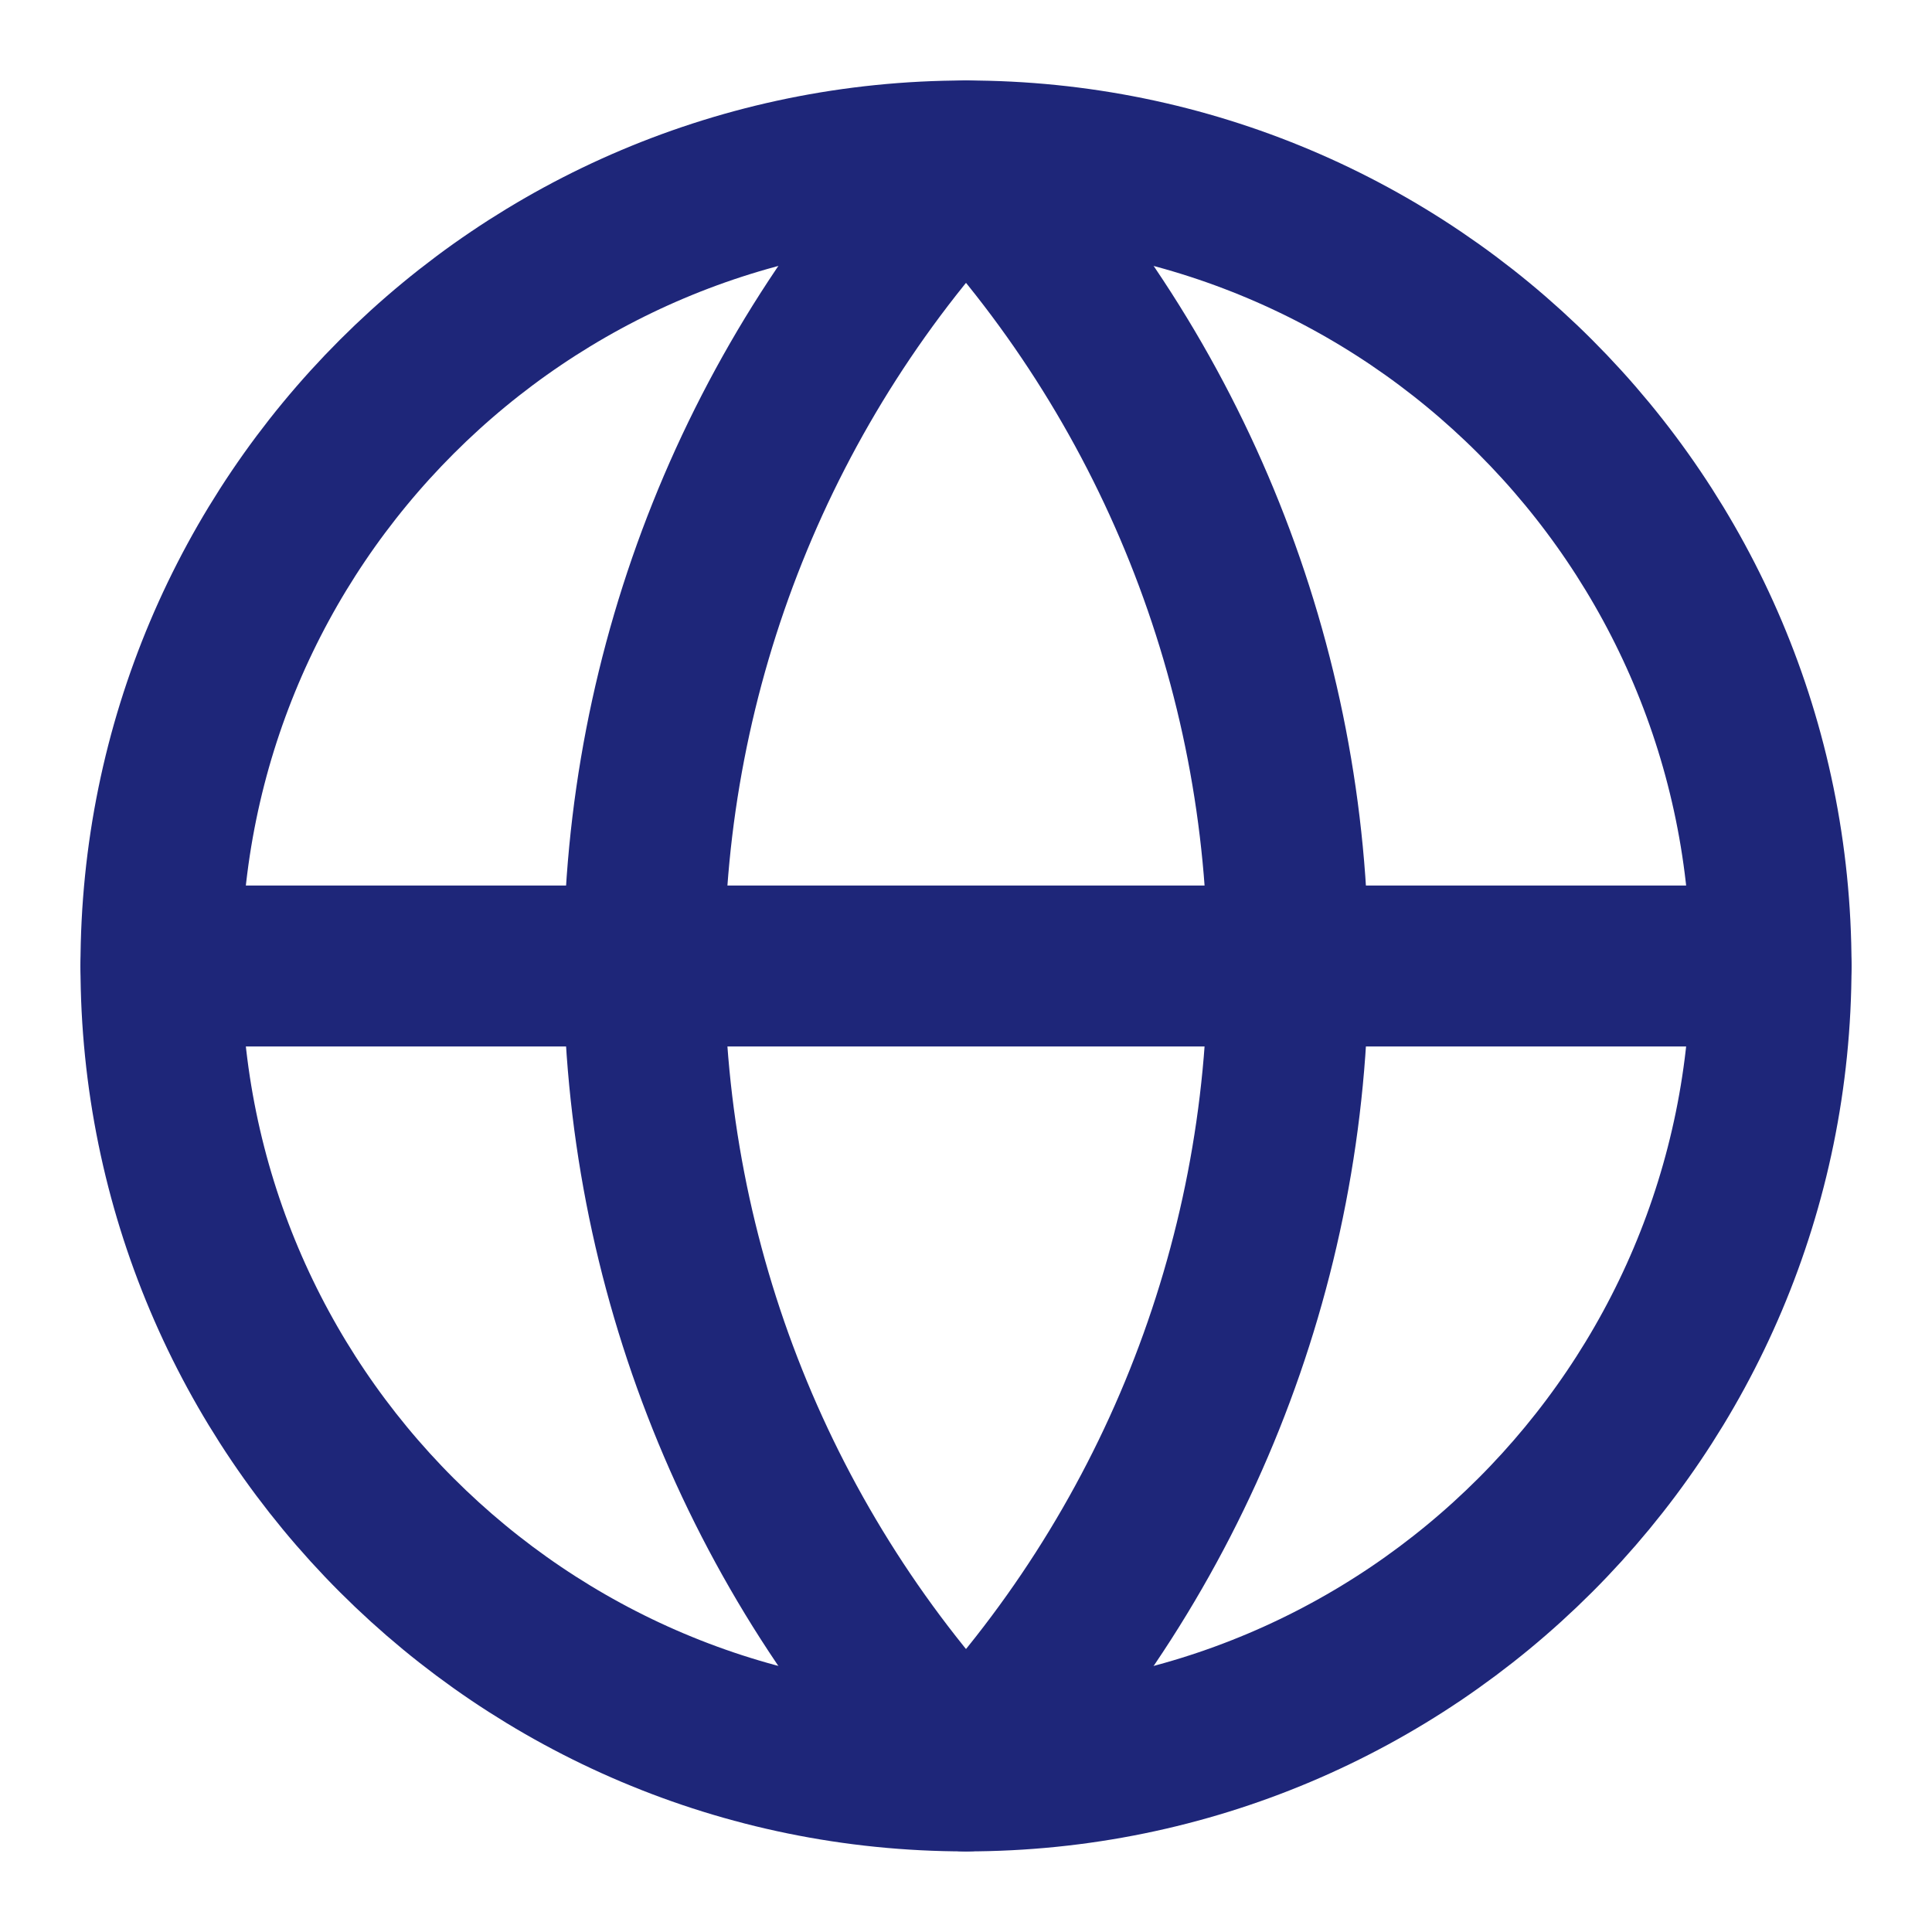 <svg width="16" height="16" viewBox="0 0 16 16" fill="none" xmlns="http://www.w3.org/2000/svg">
<g clip-path="url(#clip0_3099_3548)">
<path d="M8 14.666C11.682 14.666 14.667 11.682 14.667 8C14.667 4.318 11.682 1.333 8 1.333C4.318 1.333 1.333 4.318 1.333 8C1.333 11.682 4.318 14.666 8 14.666Z" stroke="#1E2679" stroke-width="1.333" stroke-linecap="round" stroke-linejoin="round"/>
<path d="M8 1.333C6.288 3.13 5.333 5.518 5.333 8C5.333 10.482 6.288 12.869 8 14.666C9.712 12.869 10.667 10.482 10.667 8C10.667 5.518 9.712 3.13 8 1.333Z" stroke="#1E2679" stroke-width="1.333" stroke-linecap="round" stroke-linejoin="round"/>
<path d="M1.333 8H14.667" stroke="#1E2679" stroke-width="1.333" stroke-linecap="round" stroke-linejoin="round"/>
</g>
<defs>
<clipPath id="clip0_3099_3548">
<rect width="16" height="16" fill="white"/>
</clipPath>
</defs>
</svg>
